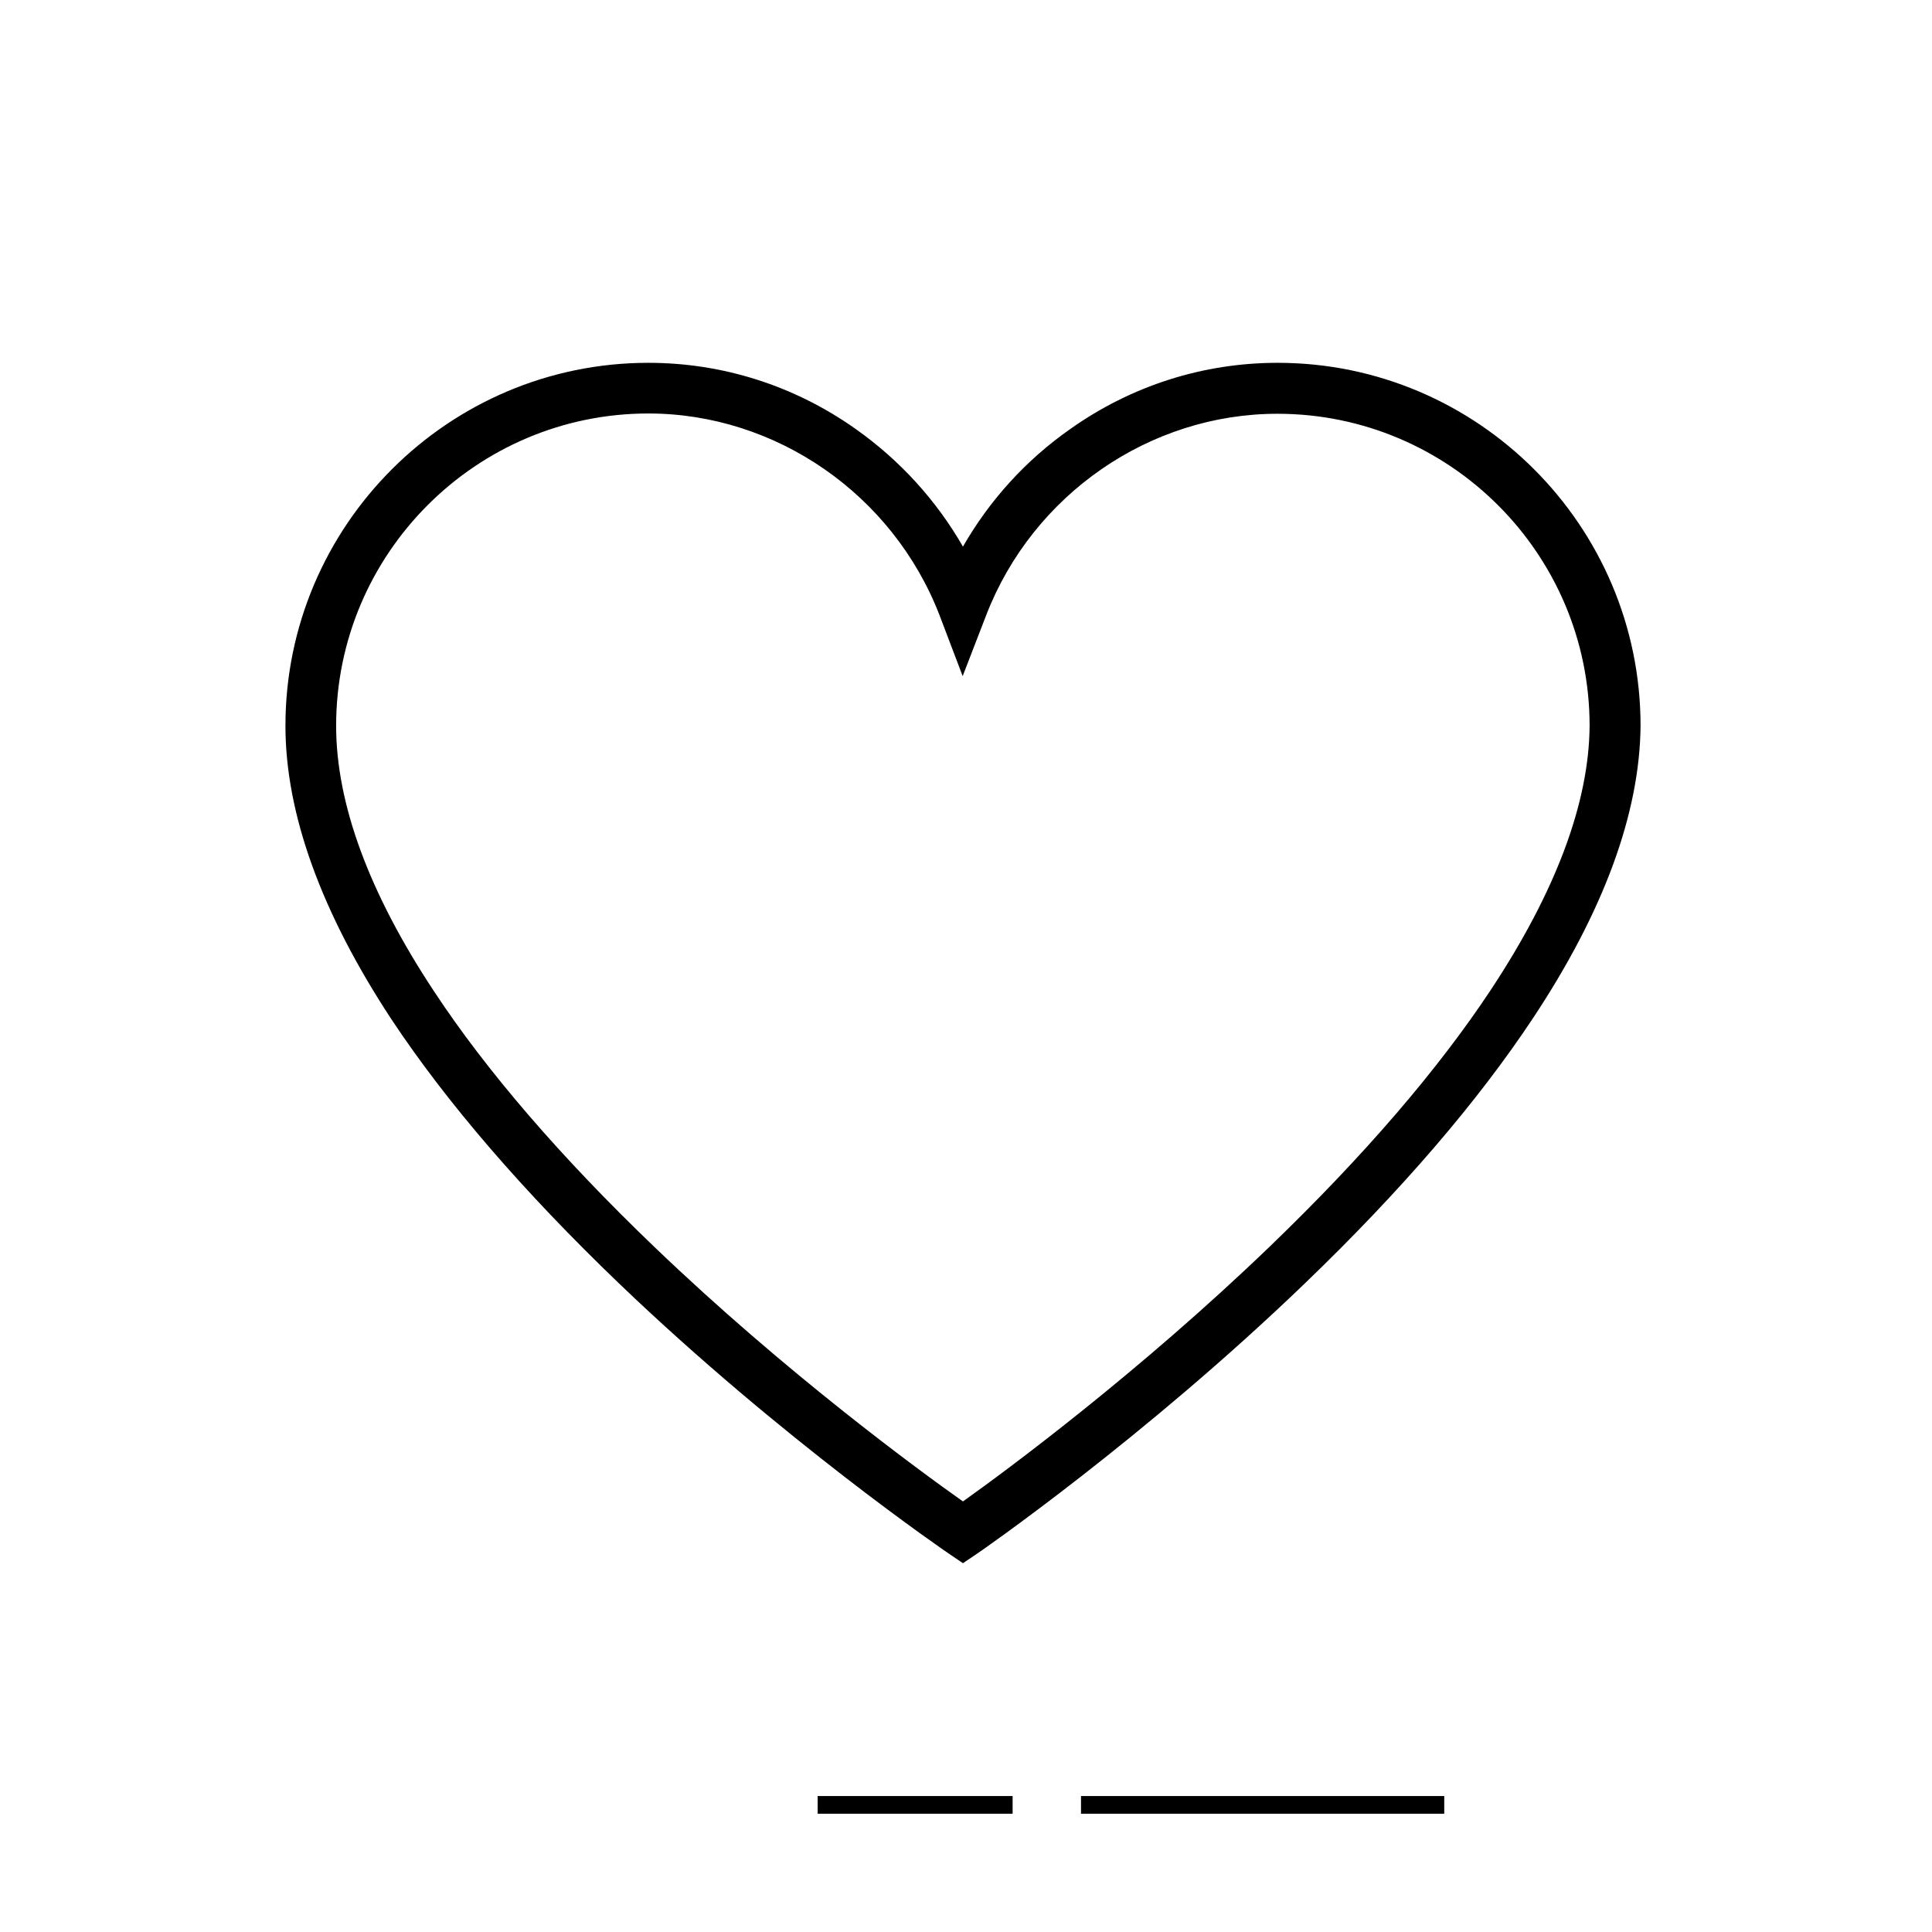 <svg xmlns="http://www.w3.org/2000/svg" xmlns:xlink="http://www.w3.org/1999/xlink" width="109" viewBox="0 0 81.75 81.75" height="109" preserveAspectRatio="xMidYMid meet"><defs><clipPath id="0999ee3ffd"><path d="M 12.078 15.34 L 69.652 15.34 L 69.652 66.184 L 12.078 66.184 Z M 12.078 15.34 " clip-rule="nonzero"></path></clipPath></defs><g clip-path="url(#0999ee3ffd)"><path fill="#000000" d="M 40.746 66.145 L 40.141 65.734 C 40.07 65.688 33.086 60.914 26.207 54.32 C 22.145 50.422 18.902 46.66 16.562 43.129 C 13.59 38.609 12.078 34.426 12.078 30.711 C 12.078 22.246 18.969 15.352 27.434 15.352 C 30.574 15.352 33.613 16.316 36.207 18.152 C 38.086 19.48 39.625 21.18 40.746 23.129 C 41.871 21.168 43.406 19.469 45.289 18.152 C 47.879 16.316 50.918 15.352 54.062 15.352 C 62.523 15.352 69.418 22.246 69.418 30.711 L 69.418 30.719 C 69.383 34.414 67.859 38.566 64.875 43.07 C 62.535 46.605 59.305 50.367 55.242 54.277 C 48.375 60.895 41.426 65.688 41.355 65.734 Z M 27.434 17.496 C 20.152 17.496 14.223 23.426 14.223 30.711 C 14.223 34 15.609 37.773 18.352 41.926 C 20.586 45.32 23.73 48.965 27.676 52.75 C 33.258 58.105 38.926 62.246 40.746 63.531 C 42.57 62.234 48.203 58.07 53.773 52.703 C 57.707 48.91 60.84 45.273 63.086 41.879 C 65.828 37.727 67.238 33.977 67.262 30.711 C 67.262 23.426 61.332 17.508 54.051 17.508 C 48.648 17.508 43.707 20.926 41.734 26.02 L 40.734 28.609 L 39.75 26.02 C 37.777 20.926 32.836 17.496 27.434 17.496 Z M 27.434 17.496 " fill-opacity="1" fill-rule="nonzero"></path></g><path stroke-linecap="butt" transform="matrix(0.748, 0, -0, 0.748, 34.597, 75.998)" fill="none" stroke-linejoin="miter" d="M 0.001 0.499 L 11.03 0.499 " stroke="#000000" stroke-width="1" stroke-opacity="1" stroke-miterlimit="4"></path><path stroke-linecap="butt" transform="matrix(0.748, -0, 0, 0.748, 45.743, 75.998)" fill="none" stroke-linejoin="miter" d="M -0.002 0.499 L 20.546 0.499 " stroke="#000000" stroke-width="1" stroke-opacity="1" stroke-miterlimit="4"></path></svg>
